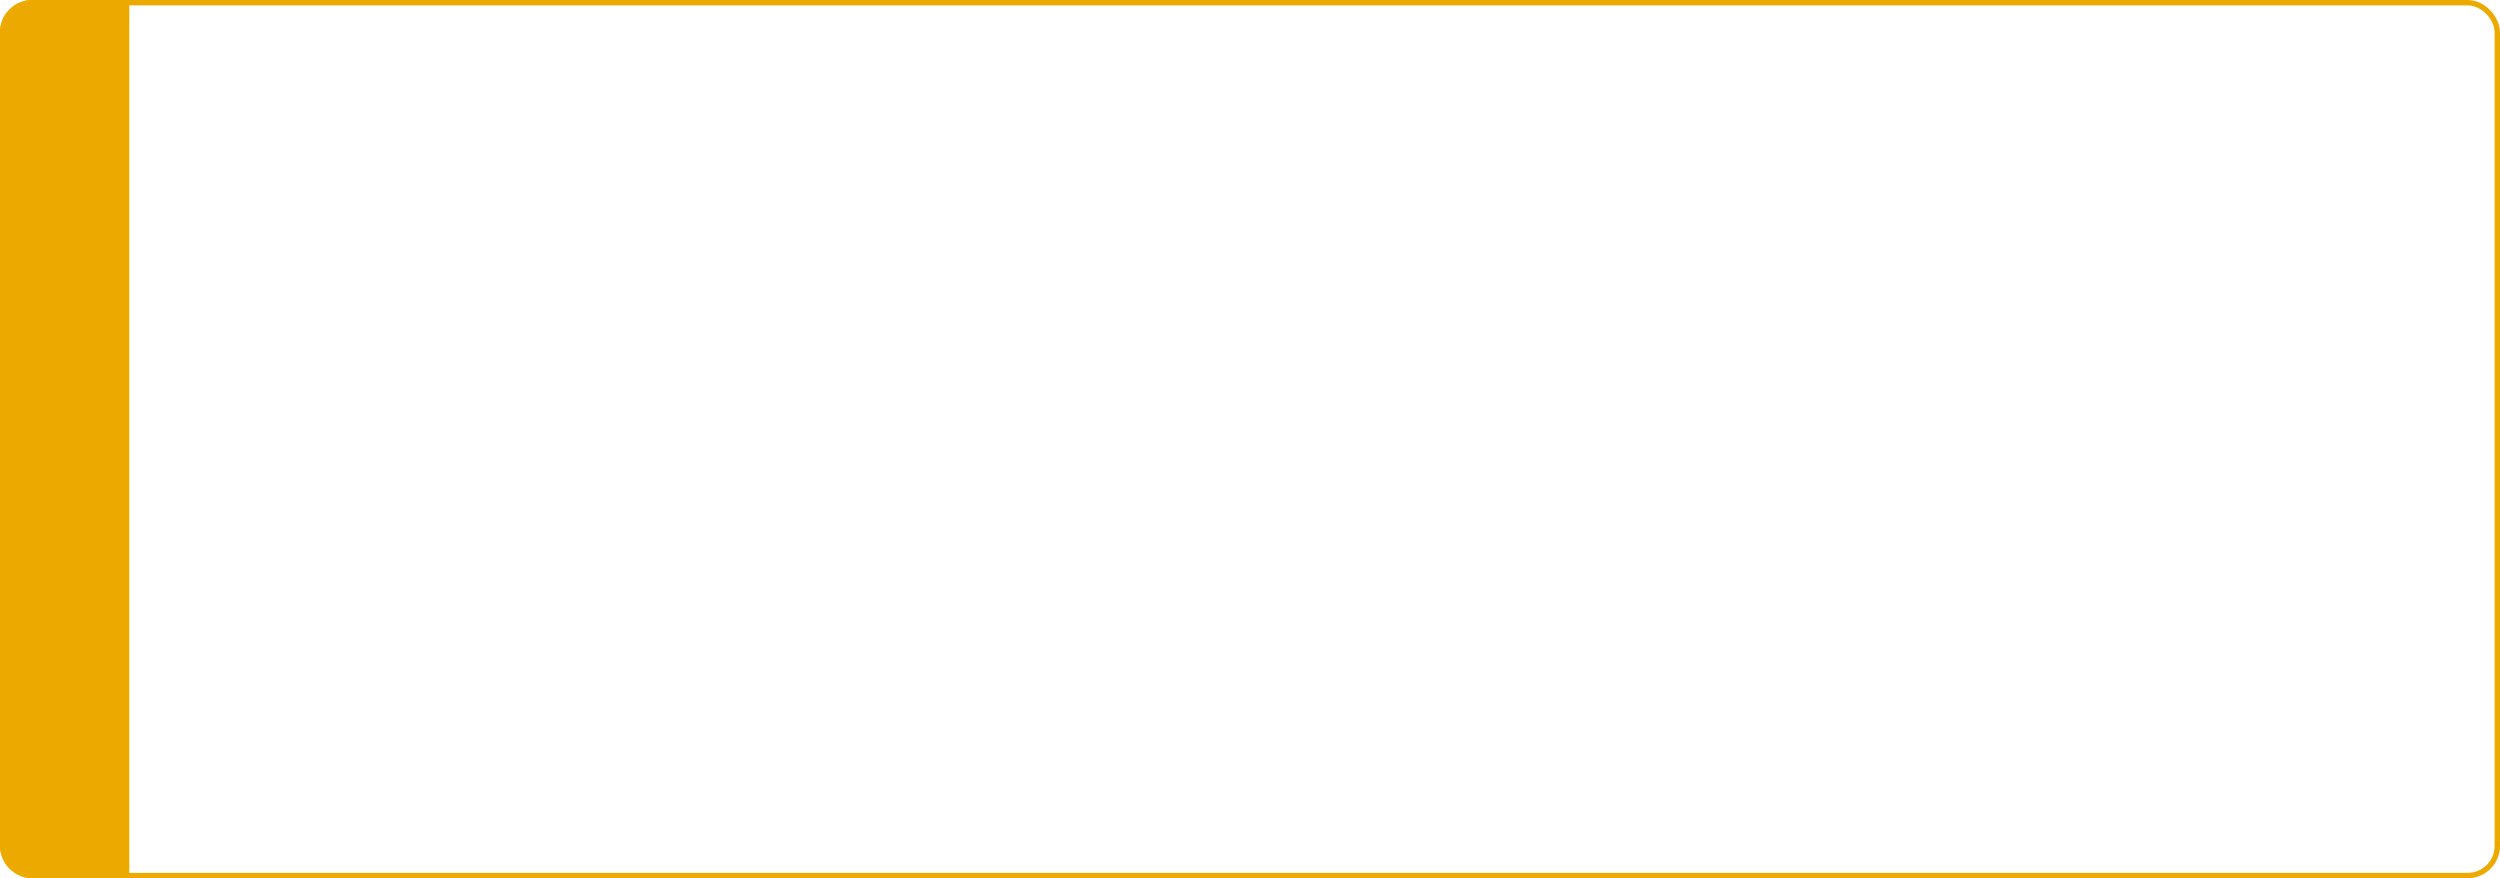 <?xml version="1.0" encoding="UTF-8"?> <svg xmlns="http://www.w3.org/2000/svg" width="464" height="163" viewBox="0 0 464 163" fill="none"> <rect x="0.5" y="0.5" width="463" height="162" rx="5.5" stroke="#ECAA00"></rect> <path d="M0 6C0 2.686 2.686 0 6 0H24V163H6C2.686 163 0 160.314 0 157V6Z" fill="#ECAA00"></path> </svg> 